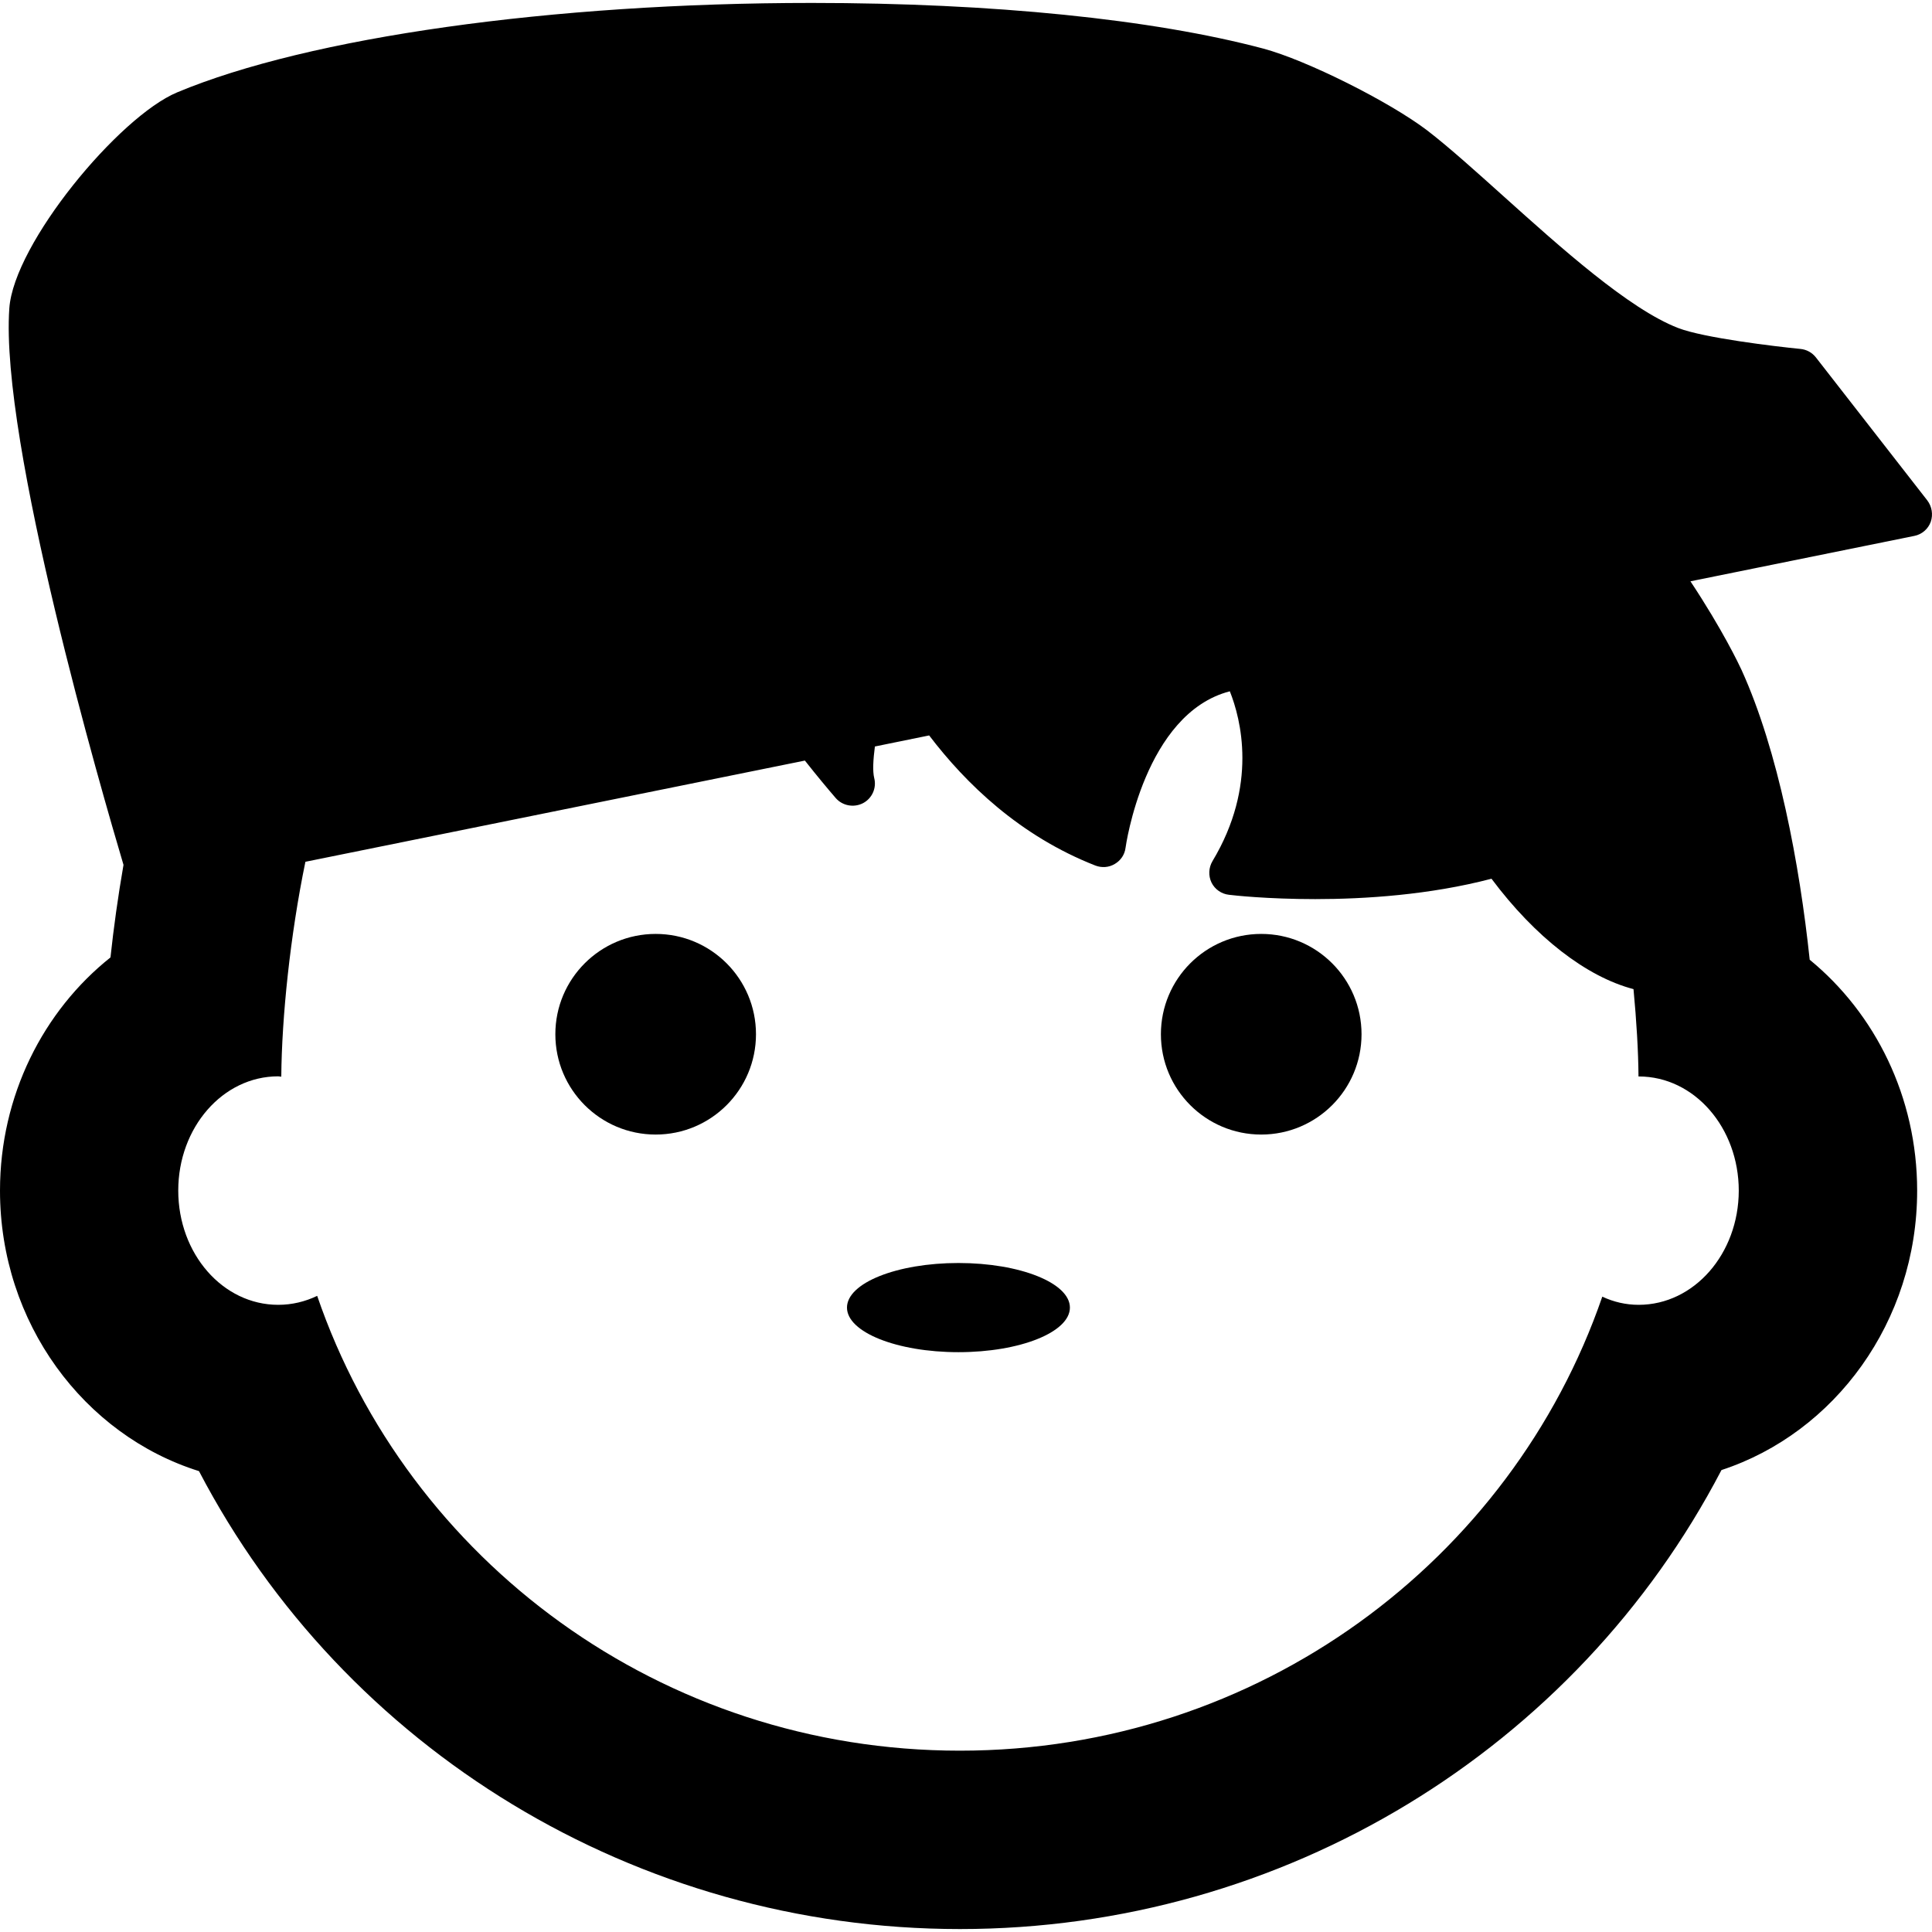 <?xml version="1.0" encoding="iso-8859-1"?>
<!-- Generator: Adobe Illustrator 16.0.0, SVG Export Plug-In . SVG Version: 6.00 Build 0)  -->
<!DOCTYPE svg PUBLIC "-//W3C//DTD SVG 1.1//EN" "http://www.w3.org/Graphics/SVG/1.1/DTD/svg11.dtd">
<svg version="1.1" id="Capa_1" xmlns="http://www.w3.org/2000/svg" xmlns:xlink="http://www.w3.org/1999/xlink" x="0px" y="0px"
	 width="43.333px" height="43.333px" viewBox="0 0 43.333 43.333" style="enable-background:new 0 0 43.333 43.333;"
	 xml:space="preserve">
<g>
	<g>
		<ellipse cx="21.497" cy="29.328" rx="2.5" ry="1"/>
		<circle cx="14.706" cy="23.197" r="2.25"/>
		<circle cx="28.288" cy="23.197" r="2.25"/>
		<path d="M43.227,11.223l-2.5-3.209c-0.084-0.106-0.209-0.176-0.348-0.188c-0.568-0.056-2.172-0.248-2.742-0.47
			c-1.103-0.426-2.65-1.819-3.896-2.938c-0.636-0.571-1.233-1.11-1.729-1.492c-0.854-0.649-2.709-1.577-3.677-1.836
			c-2.479-0.659-6.078-1.024-10.127-1.024c-5.826,0-11.281,0.77-14.235,2.006C2.665,2.619,0.311,5.461,0.209,6.916
			c-0.211,2.992,2.09,10.9,2.561,12.482c-0.123,0.707-0.221,1.412-0.292,2.076C0.974,22.671,0,24.572,0,26.705
			c0,2.969,1.885,5.483,4.463,6.291c3.261,6.242,9.805,10.271,17.068,10.271c7.268,0,13.82-4.041,17.08-10.295
			C41.15,32.14,43,29.644,43,26.705c0-2.103-0.943-3.976-2.41-5.179c-0.226-2.133-0.703-4.685-1.529-6.5
			c-0.054-0.117-0.422-0.896-1.146-1.988l5.021-1.018c0.17-0.033,0.31-0.154,0.369-0.316C43.361,11.541,43.331,11.359,43.227,11.223
			z M36.754,29.266c-0.29,0-0.562-0.065-0.816-0.183c-2.039,5.918-7.713,10.183-14.409,10.183c-6.703,0-12.383-4.272-14.415-10.201
			c-0.269,0.129-0.563,0.201-0.874,0.201c-1.244,0-2.242-1.146-2.242-2.563c0-1.414,0.998-2.562,2.242-2.562
			c0.023,0,0.045,0.008,0.069,0.008c0.01-1.328,0.2-3.172,0.541-4.82l11.203-2.27c0.274,0.348,0.518,0.639,0.691,0.84
			c0.151,0.174,0.404,0.221,0.609,0.117c0.206-0.105,0.312-0.341,0.255-0.564c-0.039-0.158-0.023-0.416,0.015-0.709l1.217-0.248
			c0.826,1.084,2.033,2.254,3.727,2.918c0.143,0.055,0.304,0.045,0.436-0.035c0.135-0.078,0.223-0.211,0.242-0.363
			c0.004-0.033,0.424-3.014,2.339-3.51c0.247,0.619,0.634,2.107-0.39,3.811c-0.086,0.146-0.094,0.326-0.021,0.479
			c0.075,0.152,0.224,0.256,0.392,0.274c0.099,0.013,0.86,0.097,1.933,0.097c1.118,0,2.569-0.094,3.955-0.457
			c0.979,1.31,2.127,2.199,3.185,2.476c0.067,0.711,0.108,1.388,0.112,1.961c0.003,0,0.005-0.002,0.007-0.002
			c1.244,0,2.242,1.147,2.242,2.563C38.996,28.119,37.998,29.266,36.754,29.266z"/>
	</g>
</g>
<g>
</g>
<g>
</g>
<g>
</g>
<g>
</g>
<g>
</g>
<g>
</g>
<g>
</g>
<g>
</g>
<g>
</g>
<g>
</g>
<g>
</g>
<g>
</g>
<g>
</g>
<g>
</g>
<g>
</g>
</svg>
